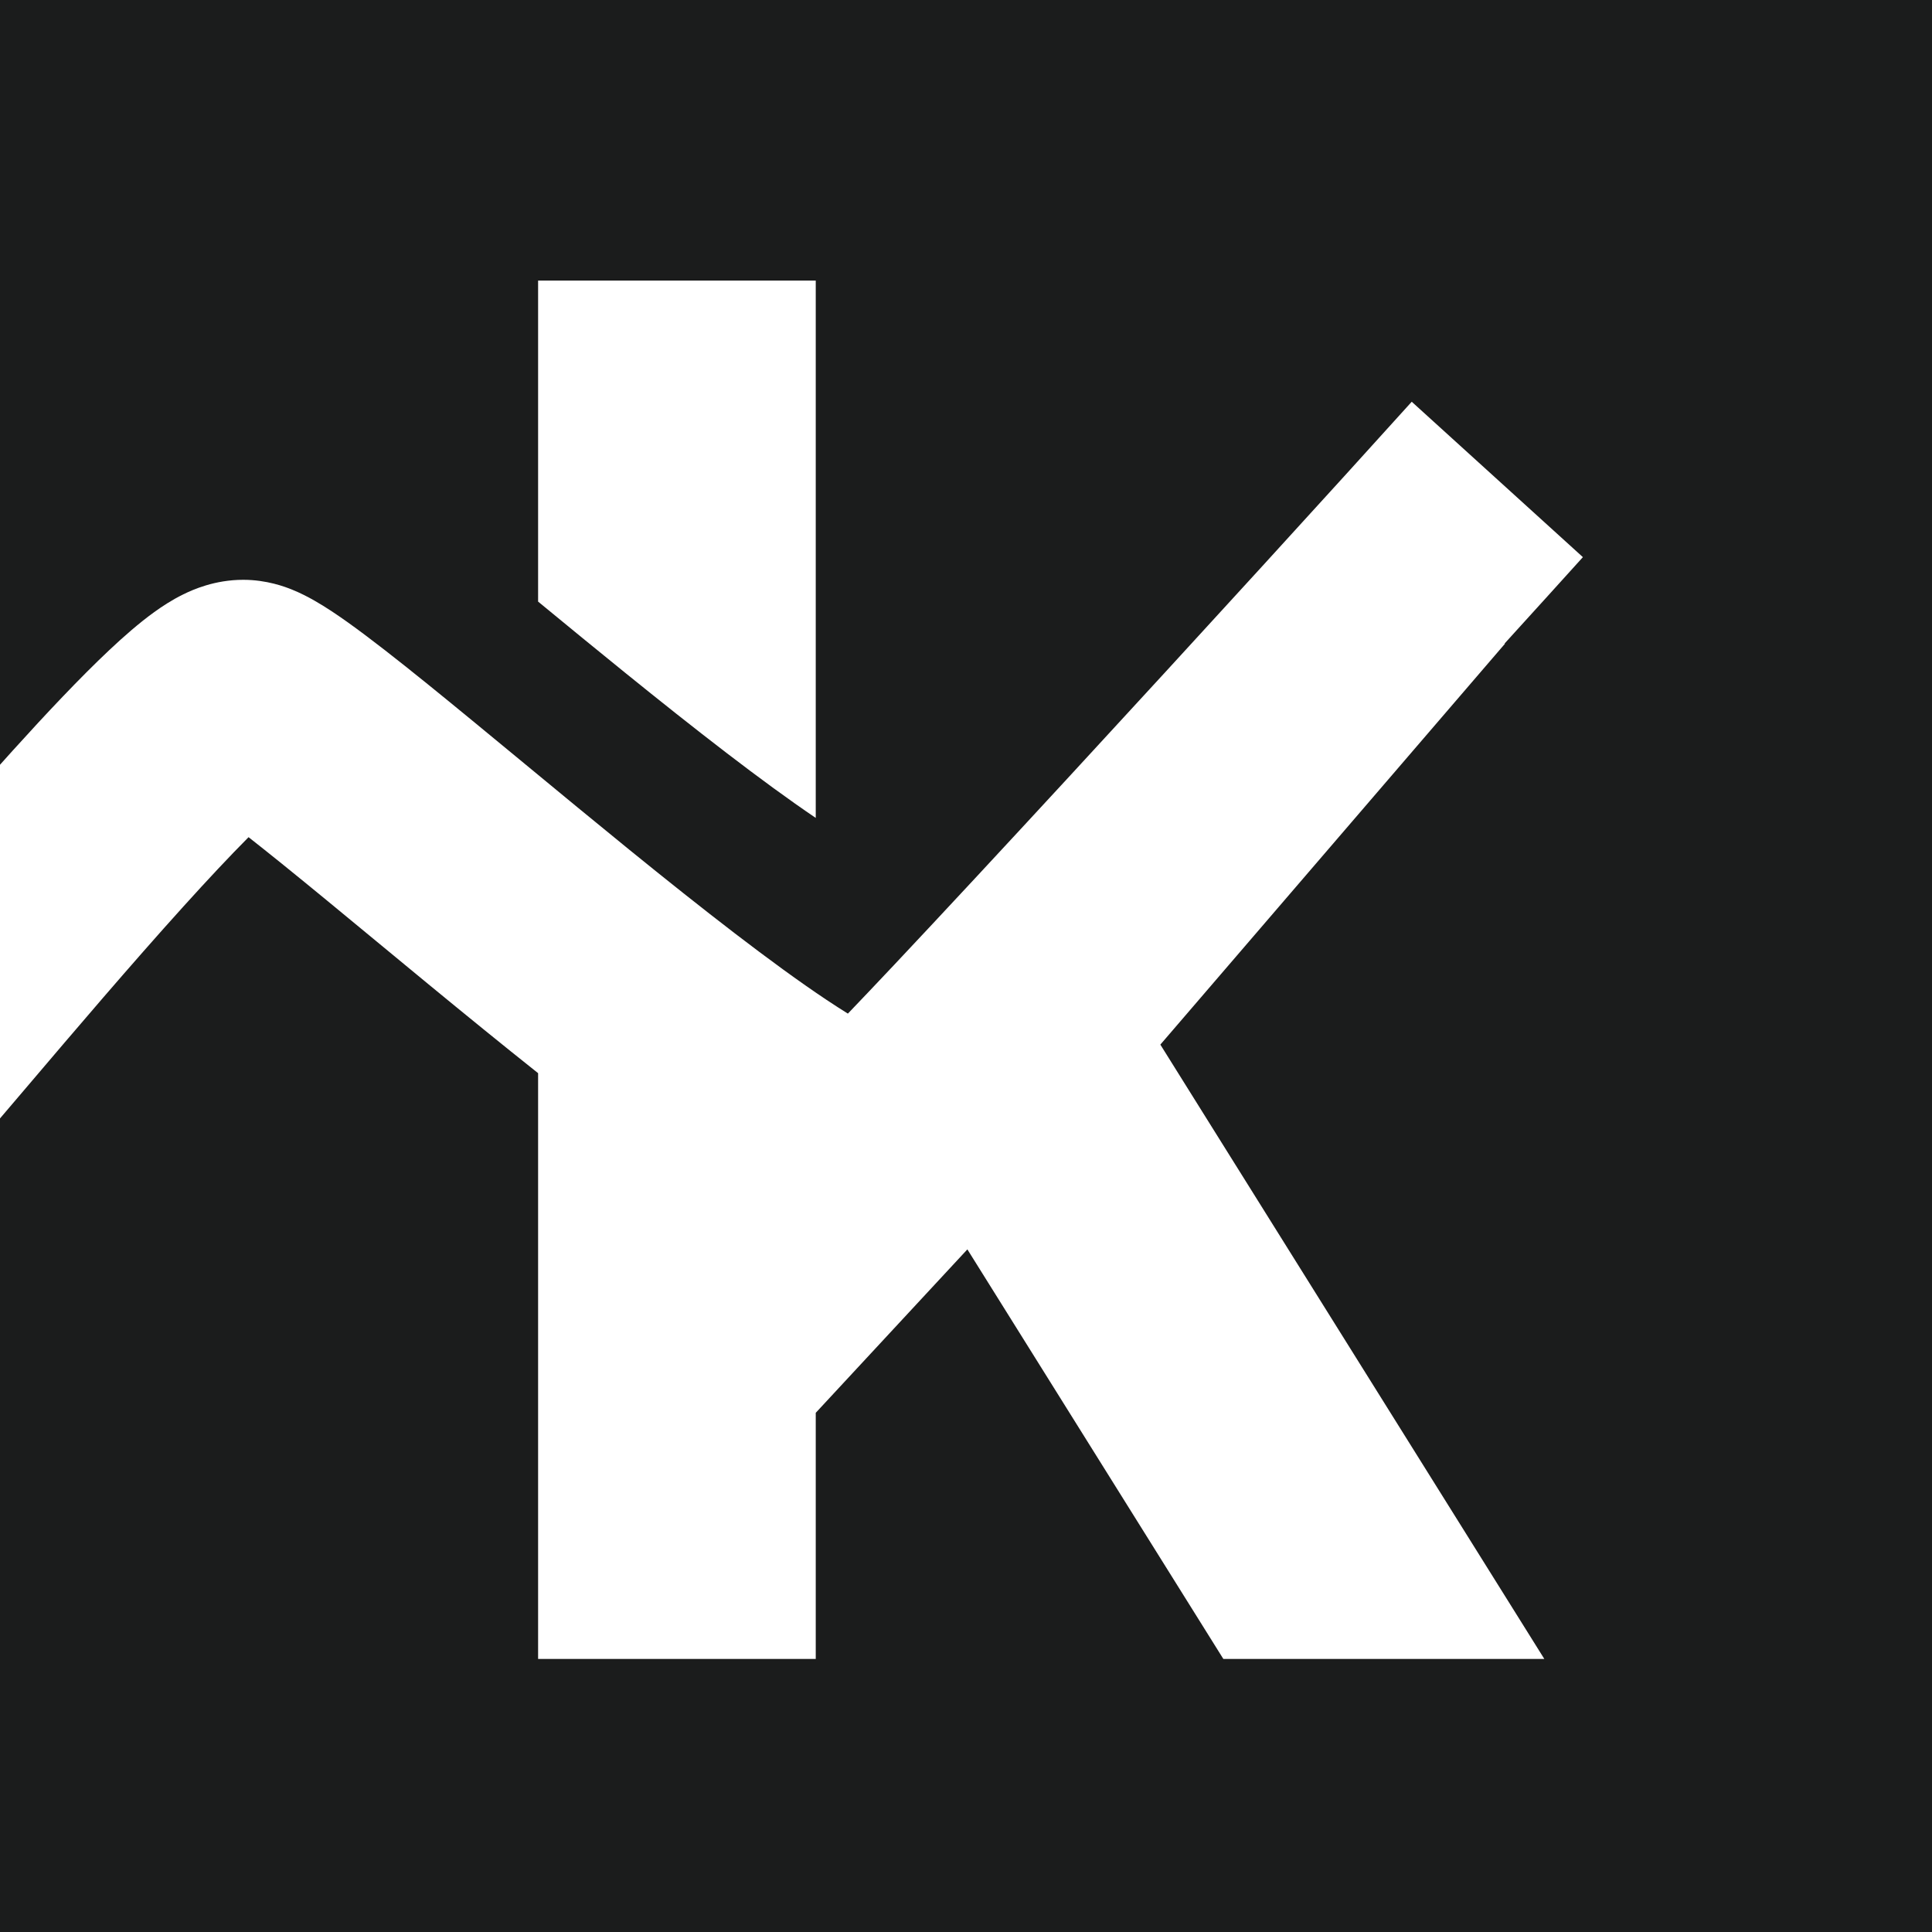 <?xml version="1.0" encoding="UTF-8"?>
<svg xmlns="http://www.w3.org/2000/svg" xmlns:xlink="http://www.w3.org/1999/xlink" width="500" zoomAndPan="magnify" viewBox="0 0 375 375" height="500" preserveAspectRatio="xMidYMid meet" version="1.0">
  <rect x="-37.5" width="450" fill="#ffffff" y="-37.5" height="450" fill-opacity="1"></rect>
  <rect x="-37.5" width="450" fill="#1b1c1c" y="-37.5" height="450" fill-opacity="1"></rect>
  <path fill="#ffffff" d="M 104.445 208.305 C 100.941 205.52 97.434 202.695 93.973 199.883 C 86.387 193.723 79.484 188.016 73.02 182.672 C 66.527 177.305 60.484 172.309 54.637 167.586 C 52.301 165.703 50.168 164 48.246 162.496 C 44.578 166.184 40.27 170.781 35.582 175.969 C 25.344 187.293 14.281 200.301 5.59 210.523 C 3.59 212.875 1.715 215.078 0.004 217.082 L -34.012 187.824 C -32.41 185.949 -30.617 183.84 -28.676 181.559 C -19.992 171.348 -8.348 157.652 2.398 145.766 C 8.945 138.523 15.539 131.523 21.184 126.211 C 23.957 123.598 26.973 120.945 29.941 118.805 C 31.41 117.742 33.348 116.457 35.594 115.355 C 37.406 114.465 41.664 112.539 47.211 112.539 C 51.801 112.539 55.355 113.91 56.645 114.426 C 58.383 115.125 59.887 115.926 60.992 116.555 C 63.227 117.824 65.52 119.375 67.613 120.871 C 71.879 123.922 77.113 128.035 82.719 132.559 C 88.078 136.887 94.781 142.422 101.805 148.219 L 101.812 148.227 C 108.598 153.832 115.688 159.684 122.156 164.938 C 136.324 176.441 149.887 187.039 160.41 194.059 C 161.941 195.078 163.328 195.969 164.574 196.742 C 167.164 194.043 170.191 190.848 173.586 187.246 C 182.941 177.309 194.855 164.477 207.398 150.879 C 232.484 123.688 259.902 93.633 274.016 77.977 L 307.238 108.141 C 303.141 112.684 297.941 118.418 292.02 124.93 L 292.125 124.93 L 225.223 202.758 L 299.754 322.004 L 237.453 322.004 L 187.766 242.504 L 158.336 274.227 L 158.336 322.004 L 104.445 322.004 Z M 171.883 200.652 C 171.883 200.652 171.855 200.645 171.797 200.621 C 171.855 200.641 171.883 200.652 171.883 200.652 Z M 56.23 155.207 C 56.23 155.207 56.219 155.219 56.188 155.238 C 56.219 155.219 56.23 155.207 56.23 155.207 Z M 38.875 155.648 C 38.879 155.652 38.891 155.656 38.91 155.668 L 38.902 155.664 C 38.879 155.652 38.871 155.648 38.875 155.648 Z M 38.875 155.648 " fill-opacity="1" fill-rule="evenodd"></path>
  <path fill="#ffffff" d="M 121.266 130.523 C 115.887 126.172 110.113 121.434 104.445 116.77 L 104.445 54.461 L 158.336 54.461 L 158.336 158.758 C 147.949 151.734 134.863 141.527 121.266 130.523 Z M 121.266 130.523 " fill-opacity="1" fill-rule="nonzero"></path>
</svg>
